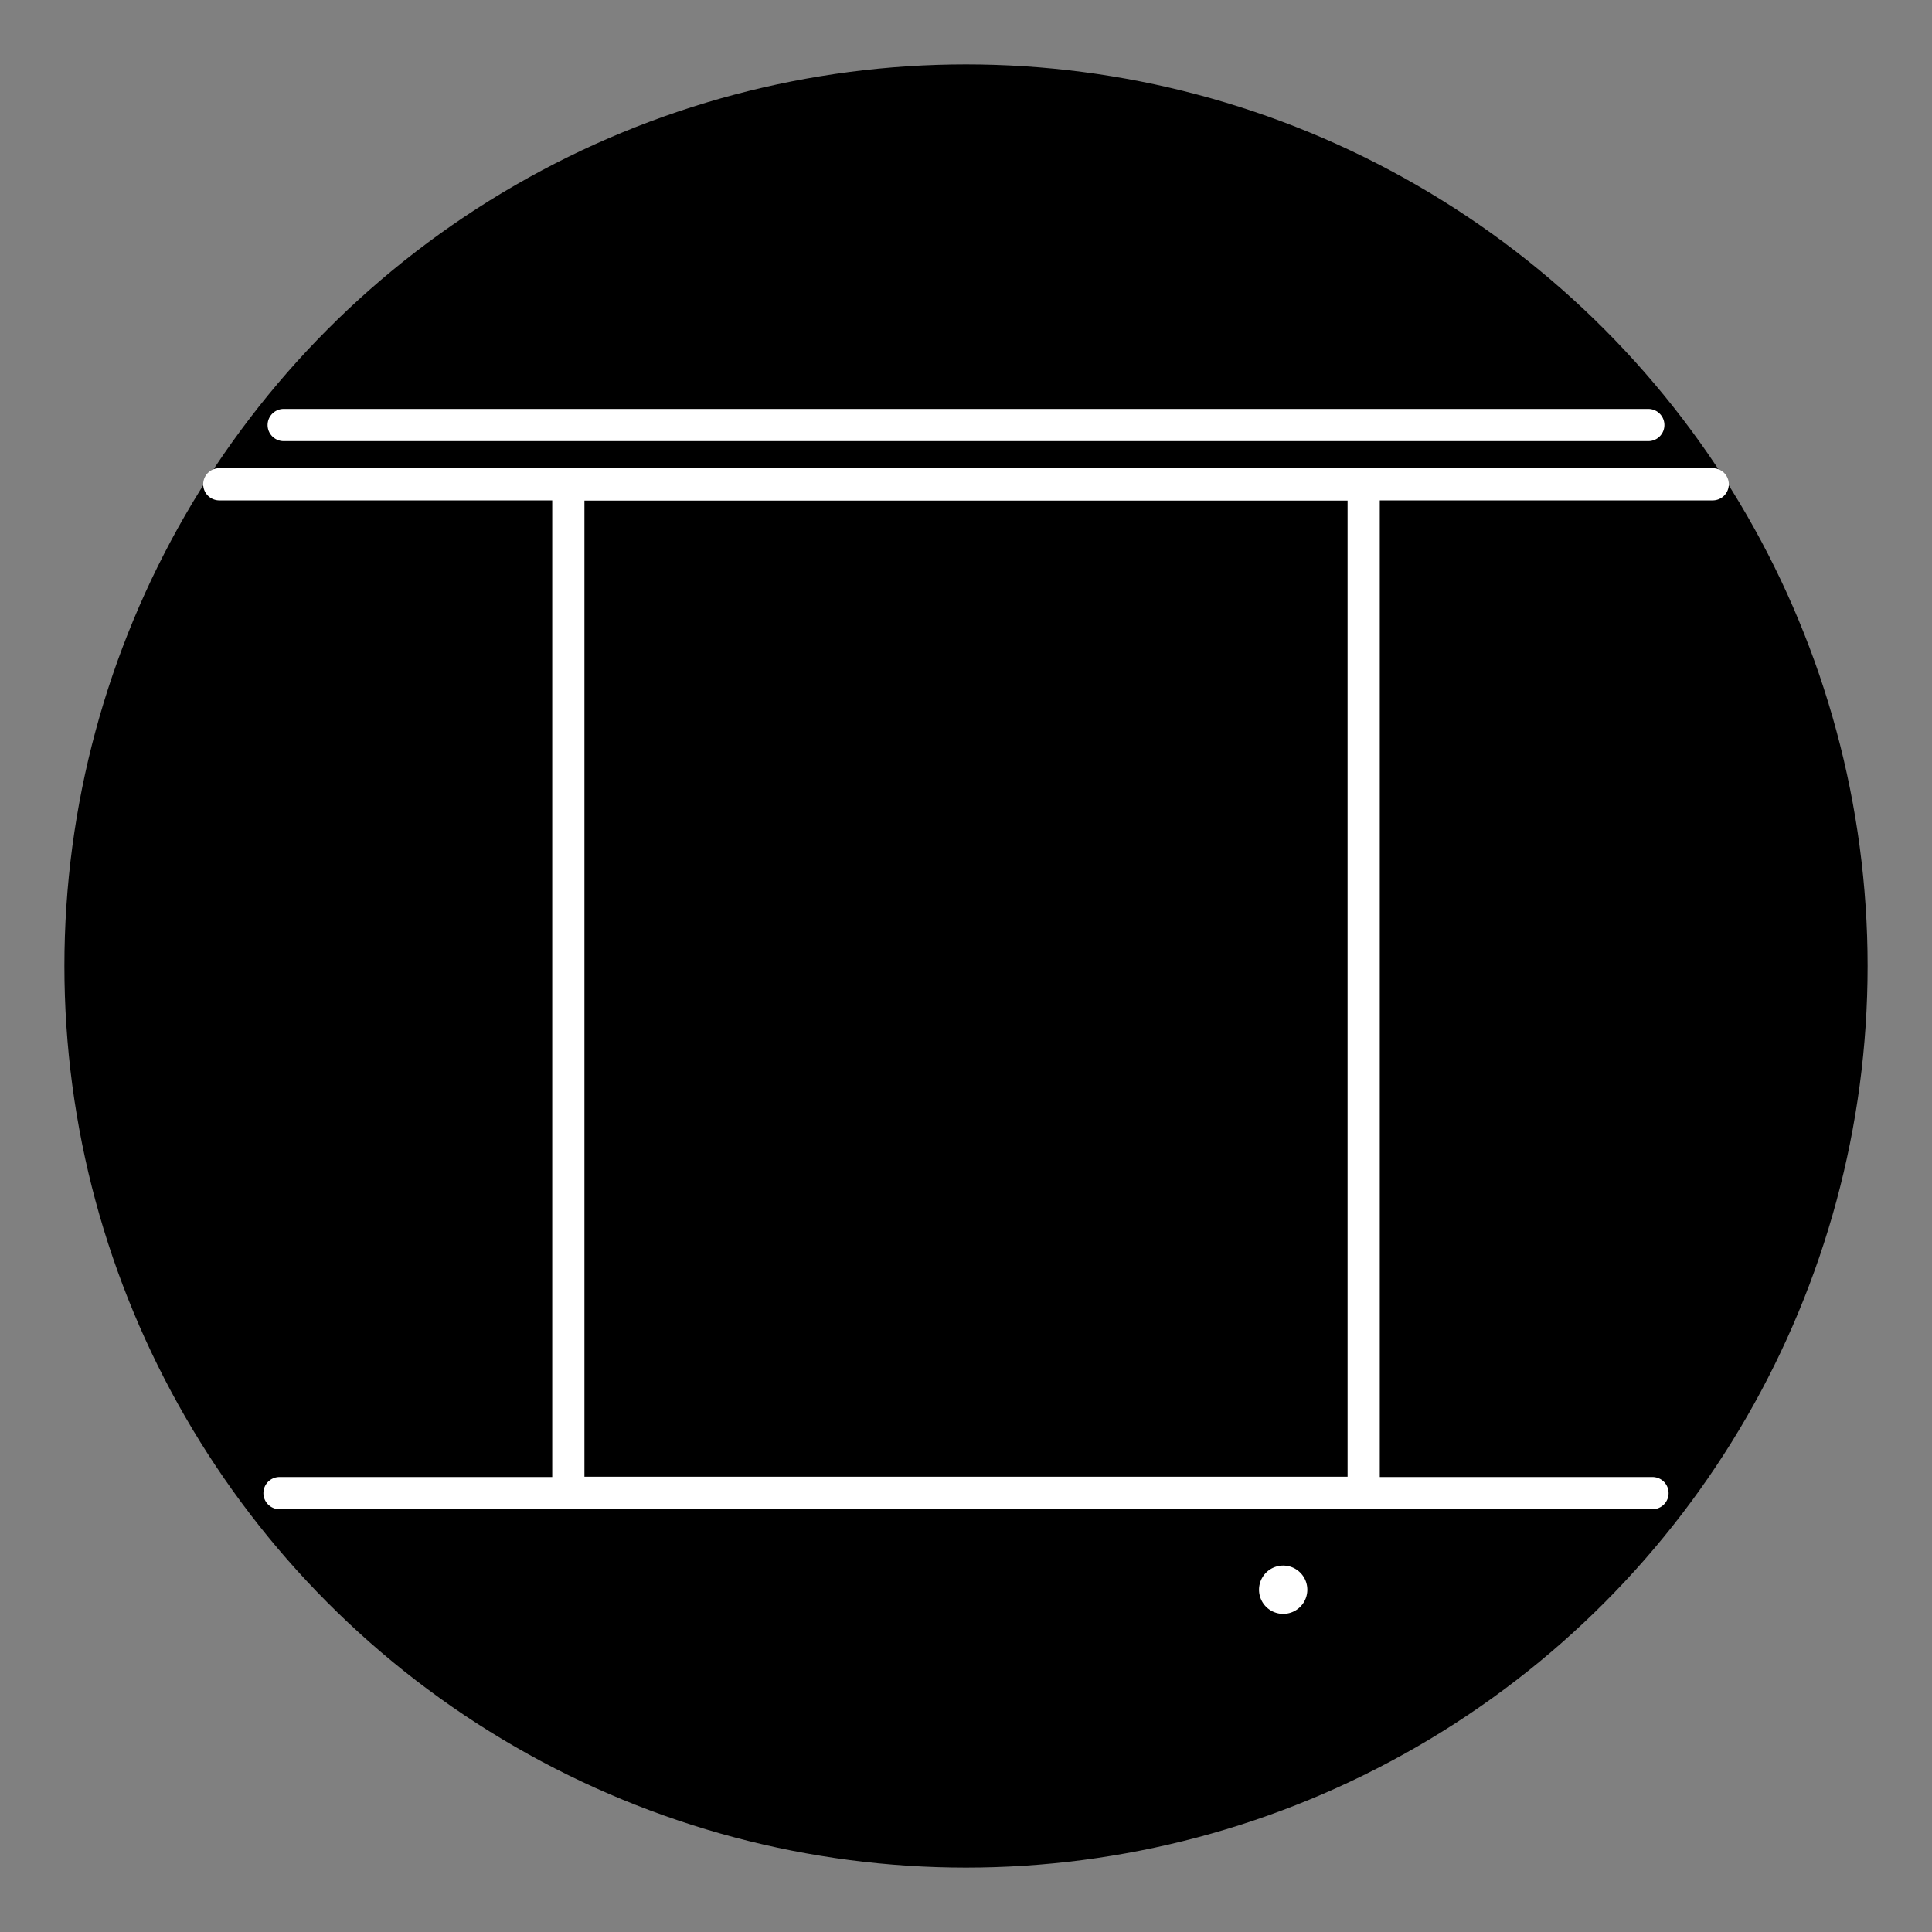 <svg id="Layer_1" data-name="Layer 1" xmlns="http://www.w3.org/2000/svg" viewBox="0 0 60 60"><rect x="0" y="0" width="60" height="60" fill="#808080" stroke="none"/><defs><style>.cls-1{fill:none;stroke:#fff;stroke-linecap:round;stroke-linejoin:round;}.cls-2{fill:#fff;}</style></defs><circle cx="30" cy="30" r="28"/><rect class="cls-1" x="17.65" y="15.04" width="24.7" height="31.32"/><line class="cls-1" x1="8.68" y1="46.37" x2="51.32" y2="46.37"/><line class="cls-1" x1="8.81" y1="13.2" x2="51.19" y2="13.2"/><line class="cls-1" x1="6.81" y1="15.04" x2="53.19" y2="15.04"/><path class="cls-2" d="M39.85,50.12a.75.75,0,0,0,0-1.5.75.75,0,0,0,0,1.5Z"/></svg>